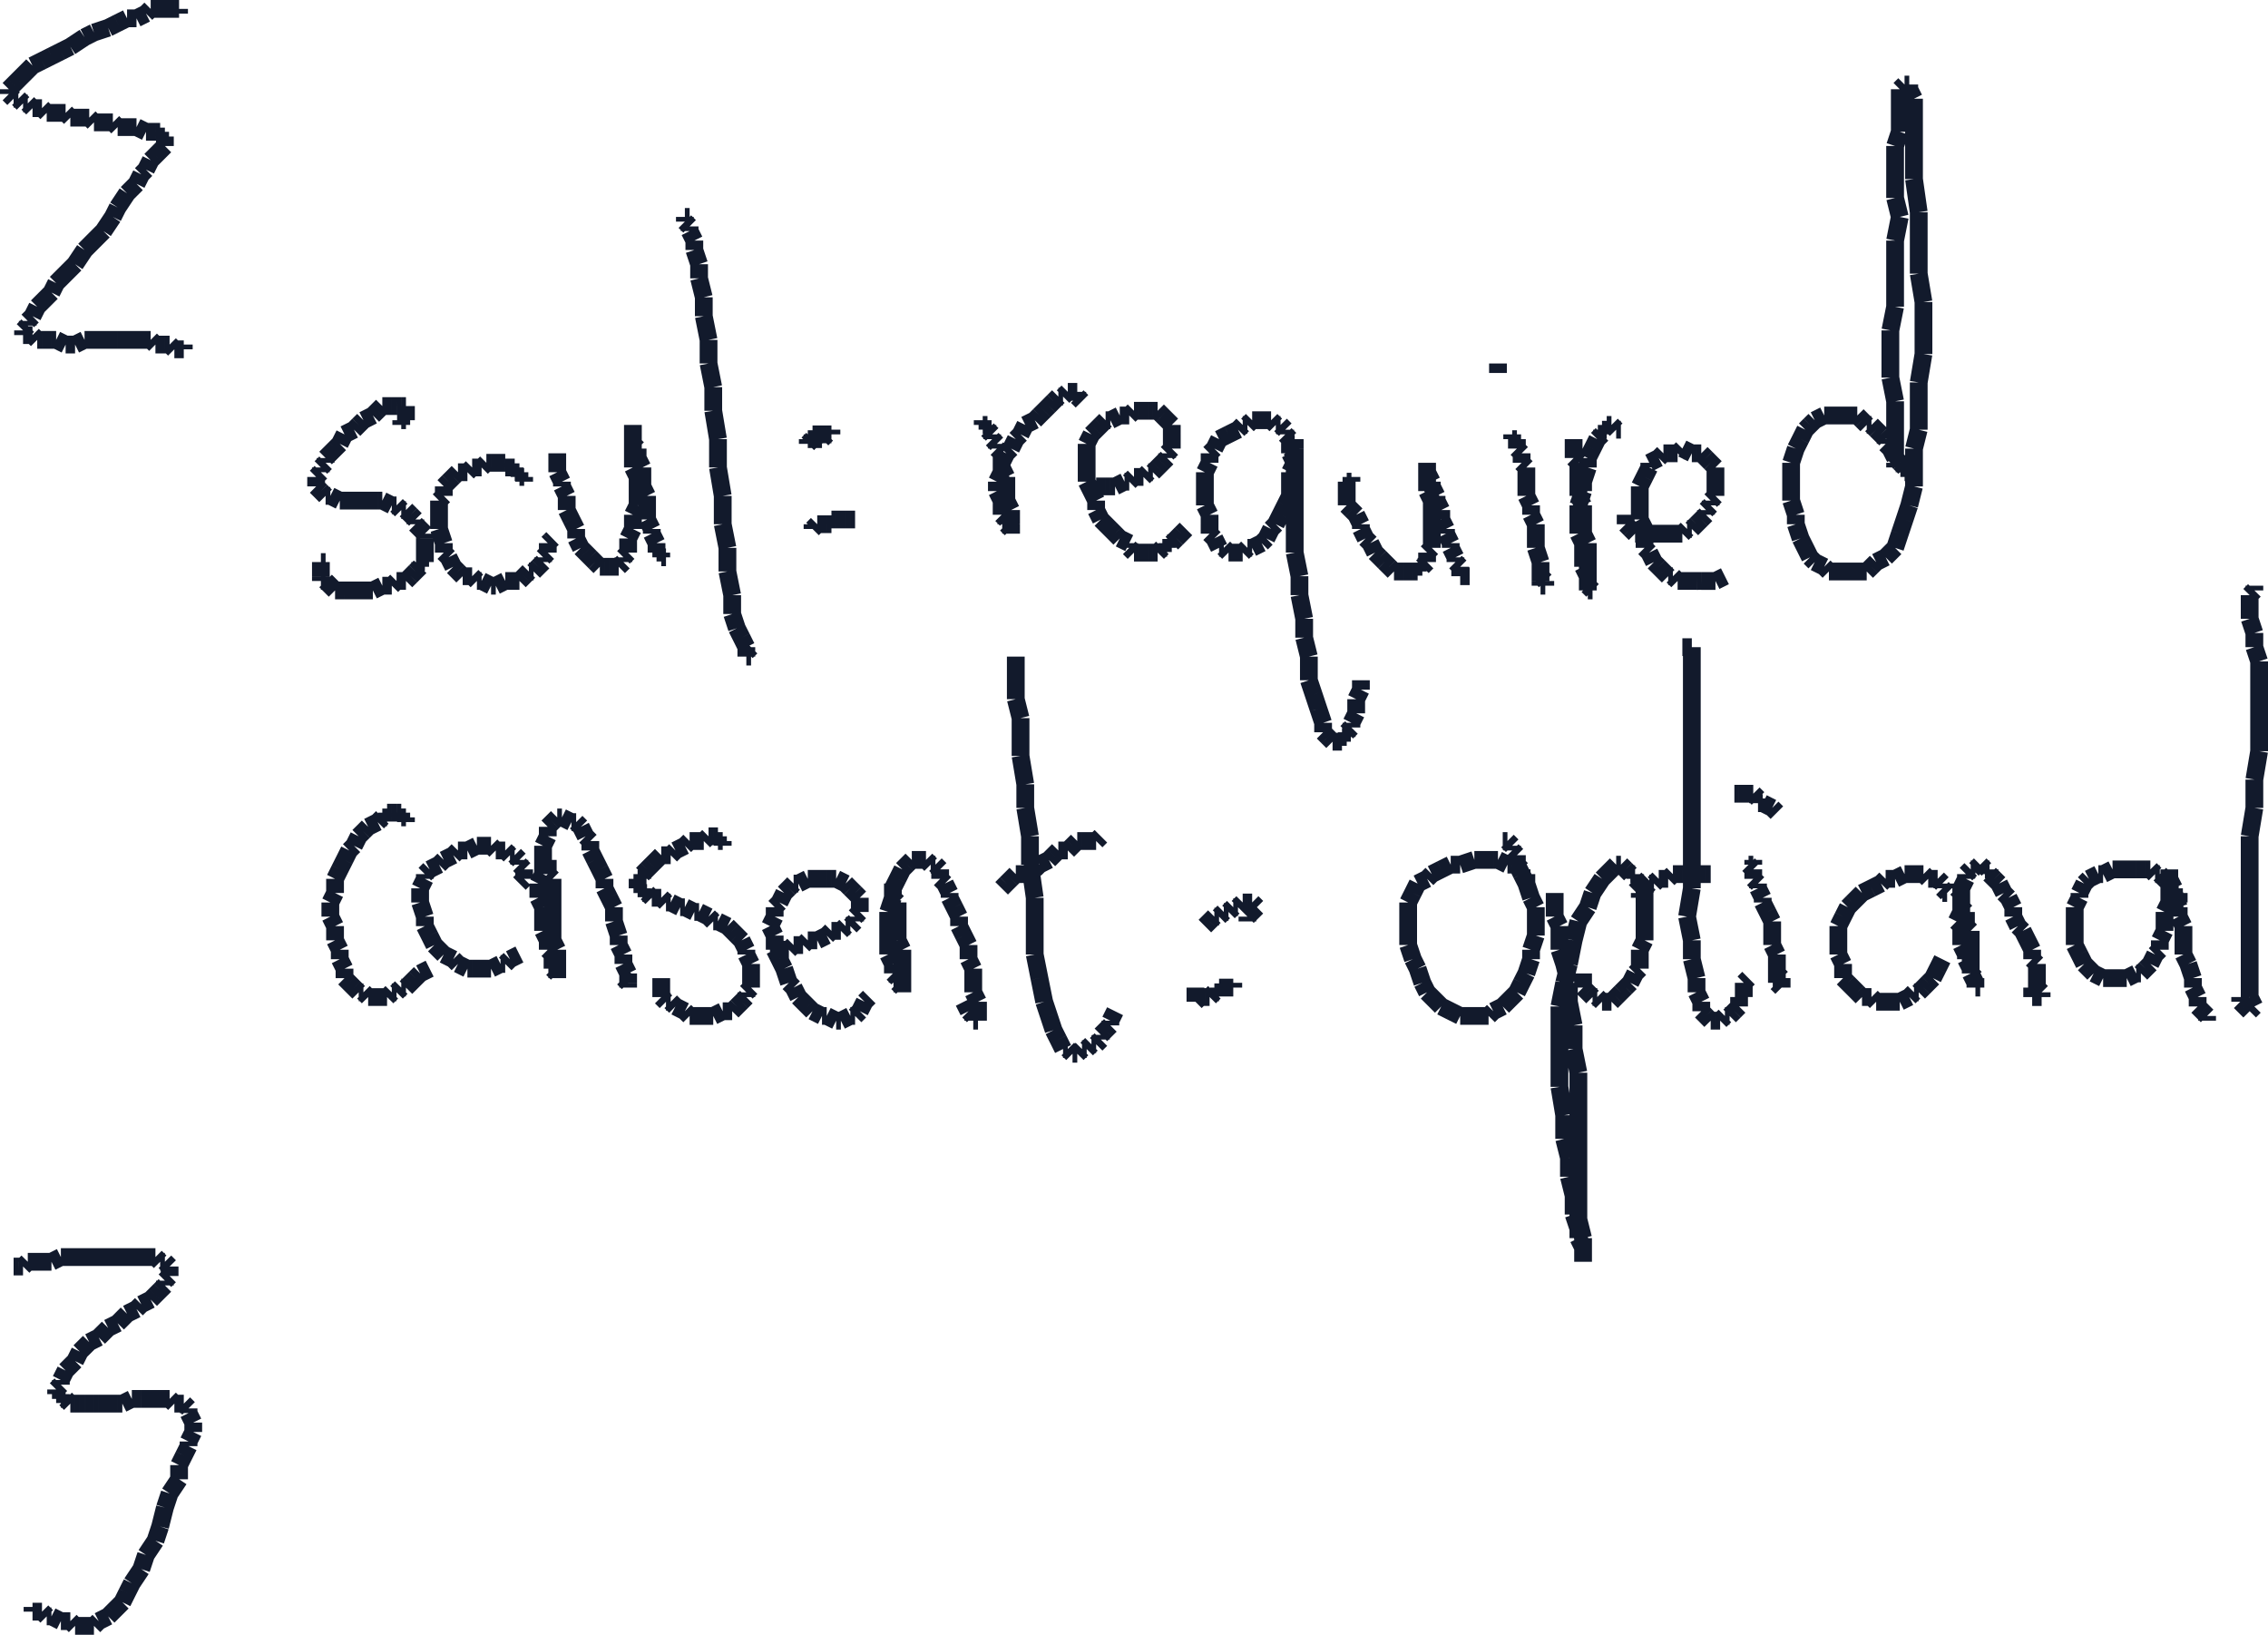 <svg xmlns="http://www.w3.org/2000/svg" width="680.776" height="490.625" viewBox="0 0 510.582 367.969"><path d="M7.32 362.25v-.543m0 1.07v-.527m1.063.527H7.32m2.133 0h-1.07m2.129 1.063-1.059-1.063m2.129 1.063h-1.07m3.191 1.07-2.121-1.07m4.25 1.07h-2.129m3.2 1.059-1.071-1.059m3.2 1.059h-2.13m4.25 0h-2.12m3.19-1.059-1.07 1.059m3.2-2.13-2.13 1.071m3.188-2.133-1.058 1.063m3.191-3.192-2.133 2.13m3.192-4.258-1.059 2.128m2.129-4.261-1.07 2.133m3.199-5.32-2.13 3.187m3.192-6.38-1.062 3.192m3.191-6.39-2.129 3.199m3.188-6.39-1.059 3.19m2.13-7.449-1.071 4.258m2.129-7.449-1.059 3.191m3.191-6.382-2.132 3.191m2.133-6.379v3.188m1.058-5.317-1.059 2.13m2.13-4.263-1.07 2.133m1.07-3.191v1.058m1.058-3.187-1.059 2.129m1.059-3.2v1.07m0-2.132v1.063m-1.059-3.192 1.059 2.13m-1.059-3.188v1.058m-1.07-2.129 1.07 1.07m-2.129-1.07h1.06m-2.122 0h1.063m-2.133-1.062 1.07 1.062m-3.2-1.062h2.13m-3.188 0h1.059m-3.188 0h2.13m-3.192 0h1.062m-3.191 0H31.8m-4.258 1.062 2.129-1.062m-3.192 1.062h1.063m-3.191 0h2.128m-4.257 0h2.129m-3.2 0h1.07m-3.19 0h2.12m-3.191 0h1.07m-2.129 0h1.059m-2.129 0h1.07m-2.132-1.062 1.062 1.062m-2.129-1.062h1.067m-1.067-1.07v1.07m-1.062-1.07h1.062m-1.062-1.06v1.06m1.062-2.13-1.062 1.07m1.062-2.128v1.058m1.067-3.187-1.067 2.129m3.2-4.262L14.77 308.5m3.19-4.262-1.058 2.13m3.188-4.25-2.13 2.12m4.263-3.191-2.133 1.07m4.262-3.199-2.13 2.129m4.258-3.188-2.128 1.059m4.25-3.191-2.122 2.132m4.25-3.191-2.128 1.059m3.199-2.13-1.07 1.071m3.19-2.129-2.12 1.059m3.191-2.13-1.07 1.071m2.129-2.129-1.059 1.059m2.13-2.121-1.071 1.062m1.07-2.133v1.07m1.059-2.128-1.059 1.058m1.059-2.129v1.07m0-2.128v1.058m-1.059-2.129 1.059 1.07m-2.13-1.07h1.071m-2.129-1.062 1.059 1.062m-2.13-1.062h1.071m-3.191 0h2.12m-4.25 0h2.13m-4.258 0h2.129m-4.262 0h2.133m-4.262 0h2.13m-5.321 0h3.191m-5.32 0h2.129m-4.258 0h2.129m-4.258 0h2.129m-4.25 1.062 2.121-1.062m-4.25 1.062h2.129m-3.2 0h1.071m-3.203 0h2.133m-3.192 1.07 1.059-1.07m-2.117 1.07H5.19m-2.128 0h1.07M504.32 225.49v-1.06m1.063 2.118-1.063-1.059m2.133 2.129-1.07-1.07m2.129 0-1.059 1.07m0-3.187 1.059 2.117m-1.059-4.25v2.133m0-5.32v3.187m0-6.387v3.2m0-7.45v4.25m0-9.582v5.332m0-10.652v5.32m0-11.7v6.38m0-12.77v6.39m1.059-12.769-1.059 6.38m1.059-12.77v6.39m1.07-12.77-1.07 6.38m1.07-12.77v6.39m0-10.652v4.262m0-9.582v5.32m0-9.57v4.25m-1.07-7.449 1.07 3.2m-1.07-6.391v3.191m-1.059-6.379 1.059 3.188m-1.059-5.317v2.13m0-4.263v2.133m0-3.191v1.058m1.059-2.129-1.059 1.07m1.059-2.128v1.058M496.872 228.68l-1.06-1.063m1.06 2.133v-1.07m0 0v1.07m-1.06-2.133 1.06 1.063m-2.13-2.133 1.07 1.07m-1.07-3.187v2.117m-1.062-4.25 1.062 2.133m-1.062-4.262v2.129m-1.067-5.32 1.067 3.191m-2.13-5.32 1.063 2.129m-1.062-5.317v3.188m0-6.391v3.203m-1.07-5.332 1.07 2.129m-1.07-4.25v2.121m-1.06-5.32 1.06 3.199m-1.06-4.258v1.059m-1.058-3.192 1.059 2.133m-1.059-3.191v1.058m0-2.129v1.07m0 0v-1.07m0 2.13v-1.06m0 2.122v-1.063m0 3.192v-2.13m0 4.259v-2.13m-1.07 4.263 1.07-2.133m-1.07 4.261v-2.128m0 4.257v-2.129m-1.063 4.262 1.063-2.133m-1.063 4.25v-2.117m-1.07 3.188 1.07-1.07m-2.128 3.199 1.058-2.13m-2.129 3.192 1.07-1.062m-2.128 2.132 1.058-1.07m-2.12 1.07h1.062m-3.192 1.059 2.13-1.059m-4.259 1.059h2.13m-3.2 0h1.07m-3.191 0h2.121m-4.25-1.059 2.129 1.059m-3.2-2.129 1.071 1.07m-2.129-2.132 1.059 1.062m-2.121-3.191 1.062 2.129m-2.133-4.258 1.07 2.129m-1.07-4.258v2.129m0-4.262v2.133m0-4.262v2.129m0-4.25v2.121m1.07-4.25-1.07 2.129m1.07-3.2v1.071m1.063-3.2-1.062 2.13m2.12-3.192-1.058 1.063m3.188-2.121-2.13 1.058m3.2-1.058h-1.07m3.191-1.07-2.121 1.07m4.25-1.07h-2.129m4.258 0h-2.13m3.2 0h-1.07m3.191 0h-2.12m3.19 0h-1.07m2.13 1.07-1.06-1.07m2.13 1.07h-1.07m2.132 1.058-1.063-1.058m2.133 2.12-1.07-1.062m1.07 2.133v-1.07m1.059 1.07h-1.059m1.059 1.059v-1.059m1.058 1.059h-1.058m1.058 1.07v-1.07m0 2.129v-1.059m1.07 1.059h-1.07m0 0h1.07m-34.058 20.222v-1.062m0 2.133v-1.07m1.07 1.07h-1.07m2.13 0h-1.06m1.06-1.07v1.07m-1.06-2.133 1.06 1.062m-1.06-2.132v1.07m0-3.188v2.118m0-4.25v2.132m-1.07-3.199 1.07 1.067m-1.07-3.2v2.133m-1.062-4.25 1.062 2.117m-2.129-4.25 1.067 2.133m-2.13-3.203 1.063 1.07m-2.12-3.199 1.058 2.129m-1.059-4.25v2.121m-1.07-4.25 1.07 2.129m-2.129-3.2 1.059 1.071m-2.129-3.2 1.07 2.13m-2.133-3.192 1.063 1.063m-2.133-2.121 1.07 1.058m-1.07-2.128v1.07m-1.058-1.07h1.058m-2.117-1.06 1.059 1.06m-2.13 0 1.071-1.06m-2.133 1.06h1.063m-2.133 1.07 1.07-1.07m-1.07 2.128v-1.058m-1.059 3.191 1.059-2.133m-1.059 3.192v-1.059m0 3.188v-2.13m0 4.263v-2.133m-1.058 4.261 1.058-2.128m0 3.187-1.058-1.059m1.058 3.192v-2.133m0 4.262v-2.13m1.059 4.259-1.059-2.13m1.059 3.192v-1.062m1.07 3.191-1.07-2.129m1.07 3.2v-1.07m1.063 3.187-1.063-2.118m1.063 3.188v-1.07m1.07 1.07h-1.07m0 0h1.07m-1.07-1.07v1.07m0-2.129v1.059m-1.063-2.118 1.063 1.059m-1.063-3.191v2.132m0-4.261v2.129m0-3.2v1.07m0-3.187v2.117m0-4.25v2.133m-1.07-3.203 1.07 1.07m-1.07-3.199v2.129m0-3.187v1.058m-1.059-2.121 1.059 1.063m-1.059-3.192v2.129m0-3.2v1.071m-1.058-2.129 1.058 1.059m-1.058-2.129v1.07M436.21 218.04l1.06-2.13m-2.13 4.258 1.07-2.129m-2.128 3.188 1.059-1.059m-2.121 2.129 1.062-1.07m-2.129 2.132 1.067-1.062m-2.13 1.062h1.063m-2.133 1.07 1.07-1.07m-3.199 2.13 2.13-1.06m-3.188 1.06h1.058m-3.191 0h2.133m-4.262 0h2.129m-3.188-1.06 1.06 1.06m-3.192-1.06h2.132m-3.19-1.07 1.058 1.07m-3.188-3.202 2.13 2.132m-3.2-3.191 1.07 1.059m-1.07-4.25v3.191m-1.059-5.32 1.059 2.129m-1.059-4.258v2.129m0-4.258v2.129m0-4.262v2.133m1.059-4.262-1.059 2.129m2.13-4.25-1.071 2.121m2.129-3.191-1.059 1.07m3.188-3.2-2.13 2.13m4.262-3.188-2.132 1.059m4.261-2.13-2.128 1.071m3.187-2.133-1.059 1.063m3.192-1.063H424.5m4.262-1.058-2.13 1.058m3.188-1.058h-1.058m3.191 0h-2.133m3.2 0h-1.067m2.129 1.058-1.062-1.058m2.12 1.058h-1.058m2.129 0h-1.07m2.129 1.063-1.06-1.063m1.06 2.133v-1.07m1.07 2.129-1.07-1.059m0 1.059h1.07m-39.38-19.149 1.06 1.059m-3.188-2.129 2.129 1.07m-3.191-1.07h1.062m-1.062-1.062v1.062m-1.067-2.129 1.067 1.067m-2.13-1.067h1.063m-2.132 0h1.07m-2.13 0h1.06M390.452 178.66h1.059M400.02 220.168v-2.129m0 3.188v-1.059m1.07 2.129-1.07-1.07m1.07 0v1.07m0-2.129v1.059m-1.07-2.118 1.07 1.059m-1.07-3.191v2.132m0-4.261v2.129m-1.06-4.258 1.06 2.129m-1.06-5.32v3.19m0-5.32v2.13m-1.058-4.258 1.059 2.128m-2.129-4.261 1.07 2.133m-1.07-3.192v1.059m-1.062-3.188 1.062 2.13m-1.062-3.2v1.07m-1.067-2.133 1.067 1.063m-1.067-2.121v1.058m0-2.128v1.07m-1.062-2.13 1.062 1.06m0-1.06h-1.062m1.062-1.07v1.07m-10.64 2.13h1.058m-2.121 0h1.063m-2.133 0H383m-3.2 0h2.13m-3.188 0h1.059m-2.13 0h1.071m-2.129 0h1.059m-2.121 1.058 1.062-1.058m-3.191 1.058h2.129m-3.2 1.063 1.07-1.063m-2.128 1.063h1.059m-2.122 1.07 1.063-1.07m-2.133 2.129 1.07-1.059m-1.07 2.129v-1.07m1.07 1.07h-1.07m1.07 1.059v-1.059m22.34 19.149 1.07-1.059m-1.07 3.191v-2.132m0 3.203v-1.07m-1.058 1.07h1.058m-1.058 2.117v-2.117m-1.059 3.187 1.059-1.07m-2.13 2.133 1.071-1.063m-2.133 1.063h1.063m-2.133 1.07 1.07-1.07m-2.129 1.07h1.059m-2.129 0h1.07m-2.128-1.07 1.058 1.07M383 227.617l1.063 1.063M383 225.488v2.13m-1.07-4.259 1.07 2.13m-1.07-5.321v3.191m-1.059-7.449 1.059 4.258m-1.059-8.508v4.25m-1.07-9.582 1.07 5.332m0-11.71-1.07 6.378m1.07-12.77v6.391m0-11.71v5.32m0-10.641v5.32m0-11.699v6.379m0-11.711v5.332m0-9.582v4.25m0-8.508v4.258m0-8.52v4.262m0-7.449v3.187m0-6.378v3.191m0-5.32v2.129m0-4.262v2.133m0-3.192v1.059m0-2.129v1.07m-1.07-1.07h1.07m-2.129 0h1.059m-23.41 75.559v-2.118m0 3.188v-1.07m1.062 2.132-1.062-1.062m2.129 2.133-1.067-1.07m2.129 1.07h-1.062m2.132 1.058-1.07-1.058m2.129 1.058h-1.059m2.13 0h-1.071m2.129-1.058-1.059 1.058m2.121-2.129-1.062 1.07m2.133-2.132-1.07 1.062m2.128-2.132-1.058 1.07m2.129-3.188-1.07 2.118m2.128-3.188-1.058 1.07m1.058-3.199v2.13m0-4.263v2.133m1.07-4.25-1.07 2.117m1.07-4.25v2.133m0-4.262v2.13m0-4.258v2.128m0-4.261v2.133m0-3.192v1.059m0-3.188v2.13m-1.07-3.2 1.07 1.07m-2.128-2.133 1.058 1.063m-1.058-2.121v1.058m-1.07-1.058h1.07m-2.13-1.07 1.06 1.07m-2.13-2.13 1.07 1.06m-2.132-1.06h1.062m-2.12 1.06 1.058-1.06m-2.13 2.13 1.071-1.07m-2.129 2.128 1.059-1.058m-3.191 4.25 2.132-3.192m-3.199 6.391 1.067-3.2m-3.188 6.391 2.121-3.191m-3.191 7.453 1.07-4.262m-2.129 9.579 1.059-5.317m-2.13 9.567 1.071-4.25m-2.133 9.57 1.063-5.32m-1.063 11.71v-6.39m0 12.781v-6.39m0 11.71v-5.32m1.063 11.7-1.063-6.38m1.063 11.7v-5.32m1.07 9.581-1.07-4.261m1.07 8.52v-4.259m1.059 8.508-1.059-4.25m1.059 8.512v-4.262m1.07 7.45-1.07-3.188m1.07 5.32v-2.133m1.059 4.262-1.059-2.129m1.059 3.2v-1.07m0 2.128v-1.059m0 2.121v-1.062m0 0v1.062m0-3.19v2.128m0-4.258v2.13m-1.059-6.38 1.059 4.25m-1.059-8.511v4.261m0-9.582v5.32m0-10.64v5.32m0-11.707v6.387m0-11.707v5.32m0-11.71v6.39m-1.07-11.711 1.07 5.32m-1.07-10.64v5.32m-1.059-10.64 1.059 5.32m-1.059-9.582v4.261m-1.07-8.511 1.07 4.25m-2.133-7.45 1.063 3.2m-1.063-6.387v3.187m0-5.32v2.133m-1.07-4.262 1.07 2.129m-1.07-4.25v2.121m0-4.25v2.129m0-3.2v1.071m-11.699-12.77h1.062m0 0h-1.062m2.129 1.06-1.067-1.06m1.067 2.122v-1.063m1.062 2.133-1.062-1.07m1.062 3.199V192.5m1.059 4.258-1.059-2.13m2.13 4.25-1.071-2.12m2.129 5.32-1.059-3.2m2.129 5.329-1.07-2.129m1.07 5.32v-3.191m0 6.383v-3.192m-1.07 6.38 1.07-3.188m-1.07 5.32v-2.133m-1.059 5.332 1.059-3.199m-2.13 5.317 1.071-2.118m-2.129 4.25 1.059-2.132m-3.188 4.261 2.13-2.129m-3.192 3.188 1.062-1.059m-3.191 2.13 2.129-1.071m-3.188 2.133 1.059-1.063m-3.192 1.063h2.133m-4.261 0h2.128m-4.257 0h2.129m-4.262-1.063 2.133 1.063m-4.262-2.133 2.129 1.07m-3.188-2.129 1.059 1.059m-3.191-3.188 2.132 2.13m-3.191-4.262 1.059 2.132m-2.13-5.32 1.07 3.188m-2.128-5.317 1.059 2.13m-2.13-5.321 1.071 3.191m-1.07-5.32v2.129m0-5.32v3.19m0-5.32v2.13m0-4.262v2.133m1.07-4.262-1.07 2.129m2.129-4.258-1.059 2.129m3.188-3.192-2.13 1.063m3.192-2.121-1.062 1.058m3.19-2.129-2.128 1.07m4.258-2.128-2.13 1.059m4.263-1.06h-2.133m5.32-1.07-3.187 1.07m4.257-1.07h-1.07m3.203 0h-2.133m3.192 0h-1.059m2.117 0h-1.058m3.191 1.07-2.133-1.07m3.2 1.07h-1.067m2.13 0h-1.063m2.12 1.06-1.058-1.06m1.059 2.13v-1.07m1.07 1.07h-1.07m1.07 1.058v-1.058m0 2.121v-1.063M277.641 222.297v-1.07m-1.07 1.07h1.07m-2.13 0h1.06m-2.13 0h1.07m-1.07 1.062v-1.062m-1.058 1.062h1.058m-2.129 1.07 1.07-1.07m-2.132 1.07h1.062m-2.121 0h1.059m-2.129 1.06 1.07-1.06m-1.07 0v1.06m0-2.13v1.07m0-2.132v1.062m11.711-17.03v1.07m1.059-2.13-1.059 1.06m2.129-2.122-1.07 1.063m0-2.133 1.07 1.07m-2.129-1.07h1.059m-2.13 0h1.071m-2.129 1.07 1.059-1.07m-2.121 1.07h1.062m-2.133 1.063 1.07-1.063m-2.128 1.063h1.058m-2.129 1.058 1.07-1.058m-2.128 1.058h1.058m-2.128 1.07 1.07-1.07m-2.133 2.129 1.063-1.059m-25.543-18.09 1.07-1.07m-2.13 1.07h1.06m-2.13 0h1.07m-2.128 0h1.059m-2.121 0h1.062m-2.129 1.06 1.067-1.06m-2.13 2.122 1.063-1.063m-3.191 1.063h2.129m-3.2 1.07 1.07-1.07m-2.128 2.129 1.058-1.059M234 194.629l2.133-1.07m-3.192 2.129 1.059-1.06m-3.188 2.13 2.13-1.07m-4.262 1.07h2.132m-3.19 1.058 1.058-1.058m-2.13 2.12 1.071-1.062m-2.129 2.133 1.059-1.07m23.421 30.871 1.06-2.133m-1.06 3.192v-1.059m-1.07 2.129 1.07-1.07m-2.132 2.128 1.062-1.058M247.84 234v-1.063m-1.07 2.13 1.07-1.067m-2.13 1.066h1.06m-2.13 1.063 1.07-1.063m-2.128 1.063h1.059m-2.121 1.07 1.062-1.07m-2.129 1.07h1.067m-2.13-1.07 1.063 1.07m-2.133-1.07h1.07M238.263 234l1.058 2.129m-2.129-4.25 1.07 2.121m-2.128-5.32 1.058 3.199m-2.12-6.39 1.062 3.19M234 220.169l1.07 5.32m-2.129-10.64 1.059 5.32m-1.059-11.711v6.39m0-12.769v6.379m-1.07-13.828 1.07 7.45m-1.07-13.84v6.39m-1.059-12.77 1.06 6.38m-1.06-11.7v5.32m-1.062-11.71 1.062 6.39m-1.062-10.652v4.261m0-8.511v4.25m-1.07-8.508 1.07 4.258m-1.07-7.45v3.192m0-5.32v2.128m0-4.257v2.129m0-3.192v1.063m0-2.133v1.07m-10.637 78.751-1.07-2.13m2.129 3.192-1.059-1.063m1.059 2.133v-1.07m1.07 1.07h-1.07m1.07-1.07v1.07m0-2.133v1.063m0-3.192v2.13m-1.07-4.259 1.07 2.13m-1.07-4.262v2.132m0-5.32v3.188m-1.059-5.317 1.059 2.13m-1.059-5.321v3.191m-1.07-5.32 1.07 2.129m-2.133-4.262 1.063 2.133m-1.063-4.262v2.129m-1.058-4.25 1.058 2.121m-2.129-4.25 1.07 2.129m-1.07-3.2v1.071m-1.058-3.2 1.058 2.13m-2.129-3.192 1.07 1.063m-1.07-3.192v2.13m-1.062-3.188 1.062 1.058m-2.132-1.058h1.07m-2.13-1.07 1.06 1.07m-2.118-1.07h1.059m-2.129 0h1.07m-2.132 0h1.062m-2.129 1.07 1.067-1.07m-2.13 2.128 1.063-1.058m-2.121 3.187 1.059-2.129m-2.13 4.262 1.071-2.133m-1.07 4.262v-2.129m-1.059 5.32 1.059-3.19m-1.059 5.32v-2.13m0 4.258v-2.129m0 4.262v-2.133m0 4.25v-2.117m0 3.188v-1.07m1.059 3.199-1.059-2.13m1.059 4.262v-2.132m1.07 3.191-1.07-1.059m1.07 2.118v-1.059m1.059 2.129-1.059-1.07m1.059 2.132v-1.062m0 0v1.062m0-3.191v2.129m0-3.188v1.059m0-3.191v2.132m0-3.199v1.067m0-3.2v2.133m-1.059-4.25 1.059 2.117m-1.059-3.187v1.07m0-3.203v2.133m0-3.192v1.059m0-2.129v1.07m0-3.191v2.121m0-3.191v1.07m-1.07-2.129 1.07 1.059m-1.07-2.13v1.071m0-2.129v1.059m0-2.129v1.07M194.632 225.49l1.06-1.06m-2.13 3.188 1.07-2.129m-2.132 3.192 1.063-1.063m-2.133 1.063h1.07m-3.2 1.07 2.13-1.07m-3.188 1.07h1.059m-3.188-1.07 2.13 1.07m-3.192-1.07h1.062m-3.191-1.063 2.129 1.063m-3.2-2.133 1.07 1.07m-3.19-3.187 2.12 2.117m-3.19-4.25 1.07 2.133m-2.13-3.203 1.06 1.07m-2.13-4.258 1.07 3.188m-2.128-5.317 1.058 2.13m-2.129-4.263 1.07 2.133m-1.07-5.32v3.187m-1.062-5.32 1.062 2.133m0-4.262-1.062 2.129m1.062-4.25v2.121m1.07-3.191-1.07 1.07m2.13-3.2-1.06 2.13m2.13-3.188-1.07 1.059m2.128-2.13-1.058 1.071m2.128-1.07h-1.07m3.192-1.063-2.122 1.063m3.192-1.063h-1.07m3.199 0h-2.13m3.192 0h-1.062m2.129 0h-1.067m2.13 0h-1.063m3.191 1.063-2.129-1.063m3.188 2.133-1.059-1.07m2.129 2.129-1.07-1.059m2.132 2.13-1.062-1.071m1.062 2.129v-1.059m0 2.129v-1.07m0 2.133v-1.063m-1.062 2.121 1.062-1.058m-1.062 2.128v-1.07m-1.07 2.129 1.07-1.059m-2.129 1.059h1.059m-2.13 1.07 1.071-1.07m-3.191 1.07h2.12m-3.187 1.063 1.067-1.063m-3.2 2.133 2.133-1.07m-4.261 1.07h2.128m-3.187 1.059 1.059-1.059m-3.192 1.059h2.133m-3.191 1.058 1.058-1.058m-3.187 1.058h2.129m-3.2 0h1.07m-2.132 0h1.062m-25.539 7.45v-1.059m0 2.129v-1.07m0 2.132v-1.062m0 2.133v-1.07m1.067 2.128-1.067-1.058m2.13 1.058h-1.063m2.133 1.059-1.07-1.059m3.187 2.13-2.117-1.071m3.187 2.133-1.07-1.063m3.203 1.063h-2.133m3.191 0h-1.058m3.187 0h-2.129m4.262-1.063-2.133 1.063m4.262-1.063h-2.129m3.188-1.07-1.059 1.07m2.129-2.129-1.07 1.059m2.129-2.117-1.06 1.058m1.06-2.129v1.07m1.062-2.132-1.062 1.062m1.062-3.191v2.129m0-3.188v1.059m0-3.191v2.132m-1.062-4.261 1.062 2.129m-1.062-3.2v1.07m-1.06-3.187 1.06 2.117m-2.13-3.187 1.07 1.07m-2.128-2.133 1.059 1.063m-2.13-2.133 1.071 1.07m-3.2-2.129 2.13 1.059m-3.192-1.059h1.063m-2.121-1.07 1.058 1.07m-3.187-2.128 2.129 1.058m-3.2-1.058h1.07m-3.202-1.063 2.133 1.063m-3.192-1.063h1.059m-3.188-1.07 2.13 1.07m-3.192-1.07h1.062m-2.129-1.059 1.067 1.059m-3.2-1.059h2.133m-3.191-1.07 1.058 1.07m-2.117-1.07h1.059m-1.059-1.059v1.059m-1.07-1.059h1.07m-1.07-1.07v1.07m0-2.133v1.063m1.07-1.063h-1.07m1.07-1.058v1.058m1.059-2.128-1.059 1.07m2.117-2.13-1.058 1.06m2.129-2.13-1.07 1.07m2.132-2.128-1.062 1.059m3.191-1.059h-2.129m3.2-1.07-1.07 1.07m3.187-2.133-2.118 1.063m3.188-2.121-1.07 1.058m2.132-1.058h-1.062m3.191 0h-2.129m3.2-1.07-1.07 1.07m2.128-1.07h-1.058m2.121 0h-1.063m1.063 1.07v-1.07m1.07 1.07h-1.07m1.07 1.058v-1.058m-21.293 31.918-1.058-1.059m1.058 2.129v-1.07m0 0v1.07m0-2.129v1.059m0-2.118v1.059m-1.058-3.191 1.058 2.132m-1.058-4.261v2.129m-1.07-4.258 1.07 2.129m-1.07-4.258v2.129m-1.06-5.32 1.06 3.19m-1.06-6.382v3.191m-1.062-5.32 1.063 2.129m-2.133-4.258 1.07 2.13m-1.07-4.263v2.133m-1.059-4.262 1.059 2.13m-2.13-4.258 1.071 2.128m-2.129-4.257 1.059 2.129m-1.059-4.25v2.12m-1.062-3.19 1.062 1.07m-2.132-3.2 1.07 2.13m-2.13-3.192 1.06 1.062m-2.13-1.062h1.07m-3.198-1.059 2.129 1.059m-3.188-1.059h1.059m-2.121 1.059 1.062-1.059m-2.133 2.121 1.07-1.062m-1.07 3.191v-2.129m-1.058 4.258 1.058-2.129m-1.058 5.32v-3.19m0 6.39v-3.2m-1.07 5.32 1.07-2.12m-1.07 5.32v-3.2m1.07 5.329-1.07-2.129m1.07 5.32v-3.191m0 5.32v-2.129m1.058 4.262-1.058-2.133m1.058 4.25v-2.117m1.07 3.188-1.07-1.07m1.07 3.199v-2.13m0 3.192v-1.062m1.063 2.132-1.062-1.07m1.062 2.129v-1.059m0 0v1.059m0-2.129v1.07m0-3.199v2.13m0-4.263v2.133m-1.062-4.25 1.062 2.117m-1.062-3.187v1.07m0-3.203v2.133m0-4.262v2.129m0-4.25v2.121m0-4.25v2.129m0-3.2v1.071m0-3.2v2.13m0-3.192v1.063m-1.07-2.121 1.07 1.058m-1.07-2.128v1.07m0-2.13v1.06m0-2.13v1.07m-8.508 21.282 2.128-1.062m-3.199 2.129 1.07-1.067m-2.132 1.067h1.062m-3.191 1.062 2.129-1.062m-3.188 1.062h1.059m-3.188 0h2.13m-3.2 0h1.07m-2.133 0h1.063m-3.191-1.062 2.128 1.062m-3.187-2.129 1.059 1.067m-3.192-2.13 2.133 1.063m-3.203-2.133 1.07 1.07m-2.129-2.128 1.059 1.058m-2.117-3.187 1.058 2.129m-2.129-4.262 1.07 2.133m-1.07-4.262v2.129m-1.062-5.32 1.062 3.191m-1.062-5.32v2.129m0-3.188v1.059m1.062-3.192-1.062 2.133m1.062-3.191v1.058m1.07-2.128-1.07 1.07m3.188-2.13-2.117 1.06m3.187-2.13-1.07 1.07m3.203-2.128-2.133 1.059m3.192-2.13-1.059 1.071m3.187-1.07h-2.128m4.261-1.063-2.133 1.063m3.192-1.063h-1.059m3.188 0h-2.13m3.192 1.063-1.062-1.063m2.129 1.063h-1.067m2.13 0h-1.063m2.133 1.07-1.07-1.07m2.128 1.07h-1.058m2.128 1.059-1.07-1.059m1.07 2.129v-1.07m1.059 2.129-1.059-1.06m1.059 2.13v-1.07m0 2.128v-1.058m-1.059 2.12 1.059-1.062M94.59 219.11l2.133-1.07m-3.203 2.129 1.07-1.059m-2.13 2.118 1.06-1.059m-2.13 2.129 1.07-1.07m-2.128 1.07h1.059m-2.121 1.062 1.062-1.062m-2.129 1.062h1.067m-2.13 1.07 1.063-1.07m-2.133 1.07h1.07m-3.199 0h2.13m-3.188 0h1.058m-2.12-1.07 1.062 1.07m-2.133-1.07h1.07m-2.129-1.062 1.059 1.062m-2.129-2.132 1.07 1.07m-2.129-2.129 1.06 1.059m-1.06-3.188v2.129m-1.07-4.258 1.07 2.13m-1.07-4.263v2.133m-1.062-4.25 1.062 2.117m-1.062-5.32v3.203m-1.059-5.332 1.059 2.129m-1.059-5.32v3.191m1.059-5.32-1.059 2.129m1.059-5.32v3.19m1.062-5.32-1.062 2.13m2.132-4.258-1.07 2.128m2.13-4.257-1.06 2.129m2.13-3.192-1.07 1.063m2.128-3.192-1.059 2.13m2.13-3.188-1.071 1.058m2.133-2.129-1.063 1.07m3.192-2.132-2.13 1.062m3.188-2.12-1.058 1.058m2.129-1.059h-1.07m1.07-1.07v1.07m1.062-1.07h-1.062m2.129 0h-1.067m2.129 0H89.27m1.062 1.07v-1.07m1.059 1.07h-1.059m1.059 1.059v-1.059M426.633 105.227v-1.059m1.058 0-1.058 1.059m0-2.13 1.058 1.071m-1.058-3.2v2.13m0-5.32v3.19m0-6.378v3.187m0-7.449v4.262m-1.063-9.582 1.063 5.32m-1.063-9.578v4.258m0-10.64v6.382m1.063-11.703-1.063 5.32m1.063-10.64v5.32m0-10.649v5.329m0-9.579v4.25m1.058-9.57-1.058 5.32m0-9.582 1.058 4.262m-1.058-8.52v4.258m0-7.449v3.192m0-7.45v4.258m1.058-7.449-1.058 3.191m1.058-6.382v3.191m0-5.32v2.129m0-4.258v2.129m0-4.258v2.129m1.07-3.192-1.07 1.063m2.13-1.063h-1.06m1.06 1.063v-1.063m1.07 3.192-1.07-2.13m1.07 5.321V22.22m0 7.449V25.41m0 9.578v-5.32m0 10.64v-5.32m1.062 12.77-1.062-7.45m1.062 13.84v-6.39m0 13.84v-7.45m1.067 13.829-1.067-6.38m1.067 12.77v-6.39m0 11.71v-5.32m-1.067 11.711 1.067-6.39m-1.067 11.71v-5.32m0 10.64v-5.32m-1.062 9.57 1.062-4.25m-1.062 8.509v-4.258m0 8.52v-4.262m-1.07 8.523 1.07-4.262m-2.13 7.45 1.06-3.188m-2.13 6.379 1.07-3.192m-2.128 6.38 1.058-3.188m-3.191 5.32 2.133-2.133m-4.262 3.204 2.129-1.07m-3.188 2.128 1.06-1.058m-2.13 2.117 1.07-1.059m-3.19 1.059h2.12m-4.25 0h2.13m-4.259 0h2.13m-4.263 0h2.133m-3.191-1.059 1.058 1.059m-3.187-2.117 2.129 1.058m-3.2-2.129 1.071 1.07m-2.133-3.203 1.063 2.133m-2.121-4.25 1.058 2.117M404.281 118l1.07 3.2m-1.07-5.333V118m-1.058-5.32 1.058 3.187m-1.058-6.379v3.192m0-6.383v3.191m0-5.32v2.129m1.058-5.328-1.058 3.199m2.129-5.32-1.07 2.12m2.128-4.25-1.058 2.13m2.12-3.2-1.062 1.07m2.133-2.128-1.07 1.058m3.199-2.129-2.129 1.07m4.25-1.07h-2.121m4.25 0h-2.129m4.258 0h-2.13m3.2 0h-1.07m2.129 1.07-1.059-1.07m2.121 2.13-1.062-1.06m2.133 1.06h-1.07m2.128 1.07-1.058-1.07m2.128 2.128-1.07-1.058m2.129 2.129-1.059-1.07m1.059 2.132v-1.062m1.07 2.12-1.07-1.058m2.133 3.188-1.063-2.13m2.121 3.2-1.058-1.07m2.129 2.129-1.07-1.059m1.07 2.129v-1.07m1.058 1.07h-1.058m1.058 1.062v-1.062m-43.629 24.473 2.13-1.063m-4.259 1.063h2.13m-3.192 0h1.063m-2.133 0H383m-2.129 0h1.059m-3.188 0h2.13m-3.2 0h1.07m-2.129-1.063 1.059 1.063m-2.121-1.063h1.062m-2.133-1.07 1.07 1.07m-2.128-2.129 1.058 1.059m-2.128-2.117 1.07 1.058m-2.129-3.191 1.059 2.133m-2.122-3.204 1.063 1.07m-1.063-3.187v2.117m0-4.25v2.133m-1.07-4.262 1.07 2.13m-1.07-5.317v3.187m0-5.32v2.133m0-4.262v2.13m1.07-4.259-1.07 2.13m2.133-4.262-1.063 2.132m1.063-3.191v1.059m2.129-2.13-2.129 1.071m3.187-2.129-1.058 1.059m2.129-1.059h-1.07m3.19 0h-2.12m3.191-1.07-1.07 1.07m3.2 0-2.13-1.07m3.188 1.07h-1.059m2.129 0h-1.07m2.132 1.059L383 102.039m2.121 2.129-1.058-1.07m2.128 2.129-1.07-1.059m1.07 2.129v-1.07m0 2.132v-1.062m0 2.121v-1.059m0 2.13v-1.071m0 3.2v-2.13m-1.07 3.192 1.07-1.063m-1.07 2.133v-1.07m-1.058 2.129 1.058-1.059m-1.058 2.117v-1.058M383 116.937l1.063-1.07M381.93 118l1.07-1.063m-2.129 2.13L381.93 118m-2.13 1.066h1.071m-2.129 1.063 1.059-1.063m-2.13 1.063h1.071m-2.129 0h1.059m-3.192 0h2.133m-3.191 0h1.058m-3.187 0h2.129m-3.192 0h1.063m-2.133 0h1.07m-2.128 0h1.058m-2.129-1.063 1.07 1.063M365.974 118l1.058 1.066m-1.058-2.129V118m0-2.133v1.07M363.84 96.72h1.062m-2.121-1.07 1.059 1.07m-2.129-1.07h1.07m-1.07 1.07v-1.07m-1.059 1.07h1.059m-1.059 1.058V96.72m-1.07 2.129 1.07-1.07m-2.132 3.19 1.062-2.12m-2.129 4.25 1.067-2.13m-1.067 4.259v-2.13m-1.062 5.321 1.062-3.191m-1.062 5.32v-2.129m-1.059 5.332 1.059-3.203m-1.059 6.39v-3.187m0 6.379v-3.192m1.059 5.32-1.059-2.128m1.059 5.32v-3.191m0 5.32v-2.129m1.062 4.258-1.062-2.129m1.062 3.192v-1.063m0 2.133v-1.07m0 2.128v-1.058m1.067 1.058h-1.067m0-1.058 1.067 1.058m-1.067-2.128v1.07m0-3.203v2.133m0-4.25v2.117m0-4.25v2.133m0-4.262v2.129m-1.062-4.258 1.062 2.129M356.391 118v2.129m0-4.262V118m0-4.25v2.117m-1.059-4.25 1.059 2.133m-1.059-4.262v2.13m0-4.259v2.13m0-4.262v2.132m0-3.191v1.059m-1.07-2.13 1.07 1.071m-1.07-2.129v1.059m0-2.13v1.071m0-2.129v1.059m0-2.121v1.062M337.23 82.88v1.07m0-2.133v1.063m0 0v-1.063m0 2.133v-1.07M346.812 130.77v-1.063m0 2.133v-1.07m1.07 1.07h-1.07m1.07-1.07v1.07m-1.07-2.133 1.07 1.063m-1.07-3.192v2.13m0-3.188v1.058m-1.062-4.262 1.062 3.204m-1.062-5.32v2.116m0-5.316v3.2m-1.07-5.333 1.07 2.133m-1.07-4.25v2.117m-1.059-4.25 1.059 2.133m-1.059-4.262v2.13m0-4.259v2.13m0-4.262v2.132m-1.07-3.191 1.07 1.059m-1.07-3.188v2.129m-1.059-3.2 1.059 1.071m-1.059-2.129v1.059m0-2.121v1.062m-1.062-1.062h1.062m-1.062-1.07v1.07m-10.648 30.86h1.07m-2.13 0h1.06m-1.06-1.071v1.07m0-2.129v1.059m-1.062-2.117 1.063 1.058m-1.063-2.129v1.07m-1.07-3.203 1.07 2.133m-1.07-3.191v1.058m-1.059-3.187 1.059 2.129m-1.059-3.192v1.063m-1.07-3.192 1.07 2.13m-1.07-4.258v2.128m-1.059-4.257 1.059 2.129m-1.059-3.192v1.063m-1.07-3.192 1.07 2.13m-1.07-3.2v1.07m-1.062-3.191 1.062 2.121m-1.062-3.191v1.07m0-2.129v1.059m0 0v-1.059m0 3.191v-2.132m0 3.191v-1.059m0 3.188v-2.129m1.062 4.262-1.062-2.133m1.062 4.262v-2.13m0 4.258v-2.128m0 4.257v-2.129m0 3.192v-1.063m0 3.192v-2.13m0 3.188v-1.058m-1.062 2.129 1.062-1.07m-1.062 3.203v-2.133m-1.06 3.191 1.06-1.058m-2.13 1.058h1.07m-1.07 1.059v-1.059m-1.058 1.059h1.059m-2.13 0h1.071m-2.129 0h1.059m-2.13 0h1.071m-2.133 0h1.063m-2.121-1.059 1.058 1.059m-2.129-2.117 1.07 1.058m-2.128-2.129 1.058 1.07m-2.129-2.132 1.07 1.062m-2.132-3.191 1.062 2.129m-2.132-3.188 1.07 1.059m-2.129-3.192 1.059 2.133M306.37 118v1.066m-1.059-3.199 1.06 2.133m-2.13-3.191 1.07 1.058m-2.132-2.117 1.062 1.059m-1.062-3.192v2.133m0-3.203v1.07m0-2.129v1.059m0-2.129v1.07m1.062-1.07h-1.062m1.062-1.059v1.059m2.13 46.832v-2.133m-1.06 4.262 1.06-2.129m-1.06 4.258v-2.13m0 3.188v-1.058m-1.07 3.191 1.07-2.133m-1.07 3.192v-1.059m-1.062 2.13 1.062-1.071m-1.062 2.129v-1.059m-1.067 1.059h1.067m-1.067 1.07v-1.07m-1.062 1.07h1.062m-2.12 0h1.058m-2.13-1.07 1.071 1.07m-2.129-2.129 1.059 1.059m-1.059-3.188v2.13m-1.07-5.321 1.07 3.191m-2.133-6.383 1.063 3.192m-2.133-6.39 1.07 3.198m-1.07-8.52v5.321m-1.058-9.578 1.058 4.258m-1.058-8.508v4.25m-1.059-9.57 1.059 5.32m-1.059-9.582v4.262m-1.07-9.582 1.07 5.32m-1.07-9.578v4.258m0-8.52v4.262m0-7.45v3.188m0-6.379v3.192m0-6.383v3.191m0-5.32v2.129m-1.063-4.258 1.063 2.129m-1.063-3.2v1.071m0-2.129v1.059m1.063-1.059h-1.063m1.063-1.062v1.062m0 0v-1.062m0 2.12V99.91m0 3.188v-2.13m0 3.2v-1.07m-1.063 3.199 1.063-2.129m-1.063 4.25v-2.121m0 4.25v-2.129m0 3.2v-1.071m-1.07 3.203 1.07-2.133m-2.129 4.25 1.059-2.117m-2.13 4.25 1.071-2.133m-2.129 3.2 1.059-1.067m-2.121 3.2 1.062-2.134m-2.132 3.192 1.07-1.059m-3.2 2.117 2.13-1.058m-3.188 1.058h1.059m-2.13 1.07 1.071-1.07m-2.129 1.07h1.059m-3.192 0h2.133m-3.191-1.07 1.058 1.07m-2.129-1.07h1.07m-2.128-2.117 1.058 2.117m-2.129-3.187 1.07 1.07m-1.07-3.199v2.129m0-4.262V118m-1.062-4.25 1.062 2.117m-1.062-5.32v3.203m0-5.332v2.129m0-4.25v2.121m1.062-4.25-1.062 2.129m1.062-4.258v2.129m1.07-3.2-1.07 1.071m2.13-3.191-1.06 2.12m3.188-3.19-2.129 1.07m4.262-2.13-2.133 1.06m3.192-2.13-1.059 1.07m2.129-1.07h-1.07m2.129-1.058-1.059 1.058m2.129-1.058h-1.07m3.199 0h-2.13m3.192 0h-1.062m2.12 1.058-1.058-1.058m2.13 1.058h-1.071m2.129 1.07-1.059-1.07m1.059 2.13v-1.06m1.07 2.13-1.07-1.07m1.07 2.132v-1.062m0 2.121V99.91m1.063 2.129-1.063-1.07m-24.48 19.16 1.062-1.063m-2.12 2.133 1.058-1.07m-2.13 2.129 1.071-1.059m-2.129 1.059h1.059m-1.059 1.058v-1.058m-1.07 1.058h1.07m-2.129 1.07 1.059-1.07m-2.129 1.07h1.07m-2.133 0h1.063m-2.121 0h1.058m-2.128 0h1.07m-2.129 0h1.059m-2.13-1.07 1.071 1.07m-1.07-2.128v1.058m-2.133-2.117 2.133 1.059m-3.192-2.13 1.059 1.071m-2.117-2.133 1.058 1.063m-3.191-3.192 2.133 2.13m-3.203-4.258 1.07 2.128m-1.07-4.257v2.129m-1.06-4.262 1.06 2.133m-2.13-4.262 1.07 2.129m-1.07-4.25v2.121m0-4.25v2.129m0-5.328v3.199m0-4.258v1.059m1.07-3.192-1.07 2.133m2.13-3.191-1.06 1.058m2.13-2.129-1.07 1.07m2.132-2.128-1.062 1.058m2.133-1.058h-1.07m3.187-1.07-2.117 1.07m4.25-1.07h-2.133m3.203-1.063-1.07 1.062m2.129-1.062h-1.059m2.129 0h-1.07m2.128 0h-1.058m2.121 0h-1.063m2.133 0h-1.07m2.129 1.062-1.059-1.062m2.13 2.133-1.071-1.07m2.129 2.128-1.059-1.058m1.059 2.129v-1.07m0 2.128V96.72m0 2.129v-1.07m0 2.132v-1.062m0 2.12V99.91m-1.059 2.13 1.059-1.071m-1.059 2.129v-1.059m-1.07 2.129 1.07-1.07m-2.129 2.129 1.059-1.059m-2.129 2.129 1.07-1.07m-2.133 1.07h1.063m-2.121 1.062 1.058-1.062m-3.187 1.062h2.129m-3.2 1.059 1.071-1.059m-2.133 1.059h1.063m-3.192 1.07 2.13-1.07m-3.188 1.07h1.058m-2.129 0h1.07m-3.202 0h2.132m-3.192 1.059 1.06-1.059m-1.06 0v1.059M242.52 89.269l1.062 1.06m-1.062-2.13v1.07m-1.067-1.07h1.067m-2.13 0h1.063m-2.133 1.07 1.07-1.07m-2.128 1.07h1.058m-2.129 1.06 1.07-1.06m-2.128 2.13 1.058-1.07m-2.12 2.128 1.062-1.059M234 93.52l1.07-1.062m-2.129 2.133L234 93.52m-3.188 2.128 2.13-1.058m-3.192 3.187 1.062-2.129m-2.132 3.2 1.07-1.07m-2.129 3.19 1.059-2.12m-2.13 3.191 1.071-1.07m-2.129 3.199 1.059-2.129m-1.059 4.258v-2.129m-1.07 4.25 1.07-2.121m-1.07 4.25v-2.129m1.07 4.262-1.07-2.133m1.07 3.203v-1.07m0 3.187v-2.117m1.059 3.187-1.059-1.07m1.059 2.133v-1.063m1.07 2.13-1.07-1.067m1.07 2.129v-1.063m0 0v1.063m0-2.129v1.066m0-3.199V118m0-3.191v1.058m-1.07-3.187 1.07 2.129m-1.07-3.192v1.063m0-3.192v2.13m0-4.259v2.13m-1.059-4.262 1.059 2.132m-1.059-3.191v1.059m0-3.188v2.129m-1.07-3.2 1.07 1.071m-1.07-2.129v1.059m-1.059-2.121 1.059 1.062m-1.059-2.133v1.07m-1.062-2.128 1.062 1.058m-1.062-2.129v1.07m-1.07-1.07h1.07m-1.07-1.058v1.058M191.43 116.937h1.07m0 0h-1.07m0 0h1.07m-2.129 0h1.059m-2.13 0h1.071m-2.129 0h1.059m-2.121 0h1.062M187.18 118v-1.063M186.113 118h1.067m-2.13 0h1.063m-2.132 0h1.07m-2.13 1.066 1.06-1.066m-1.06 0v1.066m2.13-21.288 1.062 1.07m-2.132-1.07h1.07m-2.13 0h1.06m-1.06 1.07v-1.07m-1.07 1.07h1.07m-1.07 1.062v-1.062m1.07 0-1.07 1.062m2.13-1.062h-1.06m2.13 0h-1.07m2.132-1.07-1.062 1.07m2.129-1.07h-1.067m1.067-1.06v1.06m0 0v-1.06m-1.067 1.06h1.067m-2.13 0h1.063m-2.133 0h1.07m-1.07 1.07v-1.07m-1.058 1.07h1.058m-2.128 0h1.07m-14.371 47.351.531-.531m-1.062 1.07.53-.539m-.53 1.598v-1.059m1.062 1.059h-1.062m0 0h1.062m-1.062-1.059v1.059m0-2.129v1.07m-1.06-3.199 1.06 2.129m-2.13-4.25 1.07 2.121m-2.128-5.32 1.059 3.199m-1.059-7.45v4.25m-1.07-9.581 1.07 5.332m-1.07-10.653v5.32M162.703 118l1.059 5.316m-1.059-11.699V118m-1.07-12.773 1.07 6.39m-1.07-12.77v6.38m-1.063-12.77 1.063 6.39m-1.063-11.71v5.32m-1.058-10.64 1.058 5.32M159.512 76.5v5.316m-1.07-10.636 1.07 5.32m-1.07-9.582v4.262m-1.06-8.52 1.06 4.258m-1.06-7.45v3.192m-1.07-6.383 1.07 3.192m-1.07-5.32v2.128m-1.062-4.258 1.062 2.13m-1.062-3.192v1.062m-1.07-2.132 1.07 1.07m-1.07-2.129v1.059m1.07-1.059h-1.07m-5.317 76.621h1.067m-1.067-1.062v1.062m-1.062-1.062h1.062m-1.062-1.07v1.07m0-2.13v1.06m-1.07-3.188 1.07 2.129m-1.07-3.192v1.063m-1.06-3.192 1.06 2.13m-1.06-4.258v2.128m0-5.32v3.192m-1.058-5.32 1.059 2.128m-1.059-4.258v2.13m0-4.262v2.132m-1.07-4.261 1.07 2.129m-1.07-4.258v2.129m-1.063-3.188 1.063 1.059m-1.063-3.192v2.133m0-3.191v1.058m0-2.129v1.07m0 0v-1.07m0 3.2v-2.13m0 4.25v-2.12m0 4.25v-2.13m0 4.259v-2.13m1.063 4.262-1.063-2.132m1.063 4.261v-2.129m0 4.258v-2.129m0 4.262v-2.133m-1.063 4.25 1.063-2.117m-1.063 3.187v-1.07m0 3.2v-2.13m-1.07 4.262 1.07-2.133m-1.07 4.25V121.2m0 3.188v-1.07m-1.058 2.132 1.058-1.062m-1.058 2.133v-1.07m-1.07 2.128 1.07-1.058m-2.13 1.058h1.06m-2.122 0h1.063m-2.133 0h1.07m-2.129 0h1.059m-2.13-1.058 1.071 1.058m-2.129-2.129 1.059 1.07m-2.121-2.132 1.062 1.062m-2.132-2.133 1.07 1.07m-2.13-3.187 1.06 2.117m-1.06-4.25v2.133m-1.07-4.262 1.07 2.13m-2.128-4.258 1.059 2.128m-1.059-3.187v1.059m0-3.192v2.133m-1.07-4.262 1.07 2.13m-1.07-3.2v1.07m-1.059-3.191 1.059 2.121m-1.059-3.191v1.07m0-2.129v1.059m0-2.129v1.07m0-2.129v1.059M123.851 121.727l.54-.528m-1.07 1.059.53-.531m-.53 1.59v-1.06m0 2.13v-1.07m-1.06 2.132 1.06-1.062m-1.06 2.133v-1.07m-1.07 2.128 1.07-1.058m-2.128 2.117 1.058-1.059m-2.129 1.059h1.07m-2.132 1.07 1.062-1.07m-2.12 2.133 1.058-1.063m-3.188 1.063h2.13m-3.2 0h1.07m-3.199 1.07 2.13-1.07m-3.192 1.07h1.062m-3.191-1.07 2.129 1.07m-3.188-1.07h1.059m-2.129-1.063 1.07 1.063m-3.203-1.063h2.133m-3.191-1.07 1.058 1.07m-2.117-2.129 1.059 1.059m-2.13-3.188 1.071 2.13m-2.133-3.192 1.063 1.062m-1.063-3.191v2.129m-1.07-5.32 1.07 3.19m-1.07-5.32v2.13m0-4.258v2.128m0-4.257v2.129m1.07-3.192-1.07 1.063m1.07-3.192v2.13m1.063-3.2-1.063 1.07m2.133-2.129-1.07 1.059m2.129-2.121-1.059 1.062m3.187-1.062h-2.128m3.191-1.07-1.063 1.07m3.192-1.07h-2.129m3.2-1.059-1.071 1.059m2.129-1.059h-1.059m2.121 0h-1.062m3.191 0h-2.129m2.13 1.059v-1.059m1.07 1.059h-1.07m2.128 0h-1.059m1.06 1.07v-1.07m1.07 1.07h-1.07m1.07 1.062v-1.062m1.058 1.062h-1.059m1.059 1.059v-1.059M72.242 126.52h1.059m-1.059 1.058v-1.058m0 2.117v-1.059m0 2.129v-1.07m0 2.133v-1.063m1.059 1.063h-1.059m2.13 1.07-1.071-1.07m2.129 2.128-1.059-1.058m3.191 1.058H75.43m3.191 0h-1.059m3.188 0h-2.129m4.262 0H80.75m3.191 0h-1.058m3.187-1.058-2.129 1.058m4.262-1.058H86.07m3.2-1.07-1.067 1.07m3.188-1.07H89.27m3.19-1.063-1.07 1.063m2.13-2.133-1.06 1.07m2.13-2.129-1.07 1.059m1.07-2.117v1.058m1.062-1.058H94.59m1.062-2.133v2.133m0-3.204v1.07m0-2.128v1.058m0-2.117v1.059m0-2.13v1.071m-1.062-2.133 1.062 1.063M93.52 118l1.07 1.066m-1.07-2.129V118m-1.06-2.133 1.06 1.07m-2.13-2.128 1.07 1.058m-2.128-1.058h1.059m-2.121-1.059 1.062 1.059m-2.129-1.059h1.067m-3.2-1.07 2.133 1.07m-3.191-1.07h1.058m-2.129 0h1.07m-2.128 0h1.058m-2.12 0h1.062m-3.192 0h2.13m-3.2 0h1.07m-2.129 0h1.06m-2.13 0h1.07m-3.19-1.063 2.12 1.063m-3.191-1.063h1.07m-2.129-1.07 1.059 1.07m-2.13-2.129 1.071 1.059m-1.07-2.129v1.07m0-2.129v1.059m1.07-2.121-1.07 1.062m1.07-2.132v1.07m1.059-2.129-1.059 1.059m1.059-2.13v1.071m2.129-3.2-2.13 2.13m3.192-3.188-1.062 1.059m2.132-3.192-1.07 2.133m3.2-3.191-2.13 1.058m3.188-2.129-1.059 1.07m2.13-2.128-1.071 1.058m3.191-2.129-2.12 1.07m3.19-2.132-1.07 1.062m2.13-2.12-1.06 1.058m2.13-1.059h-1.07m2.132 0h-1.062m2.129 0h-1.067m2.129 0H89.27m2.121 0h-1.059m1.059 1.059v-1.059m0 2.121v-1.062m0 2.132v-1.07m-1.059 1.07h1.059m-1.059 1.06v-1.06m-48.96-15.96v-1.07m-1.06 1.07h1.06m-2.122 0h1.063m-2.133-1.07 1.07 1.07m-2.129-1.07h1.059m-2.13 0h1.071m-2.129 0h1.059M33.92 76.5l1.071 1.059M32.863 76.5h1.059m-3.192 0h2.133m-3.191 0h1.058m-3.187 0h2.129m-3.192 0h1.063m-3.191 0h2.128m-4.257 0h2.129m-4.262 0h2.133m-3.192 0h1.059m-3.188 1.059 2.13-1.059m-3.2 1.059h1.07m-2.132 0h1.062M12.641 76.5l2.129 1.059M11.582 76.5h1.059m-2.13 0h1.071m-2.129 0h1.059m-2.13 0h1.071M7.32 75.43l1.063 1.07M6.25 75.43h1.07m-2.129 0H6.25m-1.059-1.063v1.063m1.059-2.133-1.059 1.07m1.059-2.129v1.059m1.07-2.117-1.07 1.058m2.133-3.191L7.32 71.18m2.133-3.203-1.07 1.07m3.199-3.2-2.129 2.13m3.188-4.25-1.059 2.12m3.188-4.25-2.13 2.13m4.262-4.258-2.132 2.129m4.261-5.32-2.129 3.19m4.25-5.32-2.12 2.13m4.25-4.259-2.13 2.13m4.258-5.32-2.129 3.19m3.2-5.32-1.07 2.13m3.19-5.321-2.12 3.191m4.25-5.32-2.13 2.129m3.2-4.258-1.07 2.129m2.132-3.2-1.062 1.071m2.12-3.191-1.058 2.12m2.13-3.19-1.071 1.07m2.129-2.13-1.059 1.06m2.13-2.13-1.071 1.07m1.07-2.132v1.062m0-2.132v1.07m-1.07-1.07h1.07m-1.07-1.059v1.059m-1.059-1.059h1.059m-2.13 0h1.071m-2.129 0h1.059m-3.192-1.059 2.133 1.059m-3.191-1.059h1.058m-3.187 0h2.129m-3.192 0h1.063m-2.133-1.07 1.07 1.07m-3.199-1.07h2.13m-4.259 0h2.13m-3.192-1.062 1.062 1.062m-3.191-1.062h2.129m-4.258 0h2.129M14.77 25.41l1.062 1.067m-3.191-1.067h2.129m-4.258 0h2.129m-3.188-1.062 1.059 1.062M7.32 24.348h2.133m-3.203-1.07 1.07 1.07m-2.129-1.07H6.25m-2.117-1.06 1.058 1.06m-2.128-1.06h1.07M2 21.16l1.063 1.059M2 20.089v1.071m1.063-2.133L2 20.09m2.133-2.133-1.07 1.07m2.128-2.129-1.058 1.059M6.25 15.84l-1.059 1.058m2.13-2.129L6.25 15.84m3.203-2.132L7.32 14.769m4.262-2.132-2.129 1.07m4.25-2.129-2.121 1.059m4.25-2.13-2.129 1.071m5.328-3.191-3.199 2.12m5.32-3.19-2.12 1.07m5.32-2.13-3.2 1.06m5.328-2.13-2.128 1.07m4.25-2.128L26.48 5.187m4.25-1.058h-2.128m4.261-1.07-2.133 1.07M33.922 2l-1.059 1.059M36.051 2h-2.13m3.2 0h-1.07m2.129 0H37.12m2.129 0h-1.07m2.133 0H39.25m1.063 1.059V2m0 1.059" style="stroke:#121A2C;stroke-width:4;stroke-dasharray:none"/></svg>